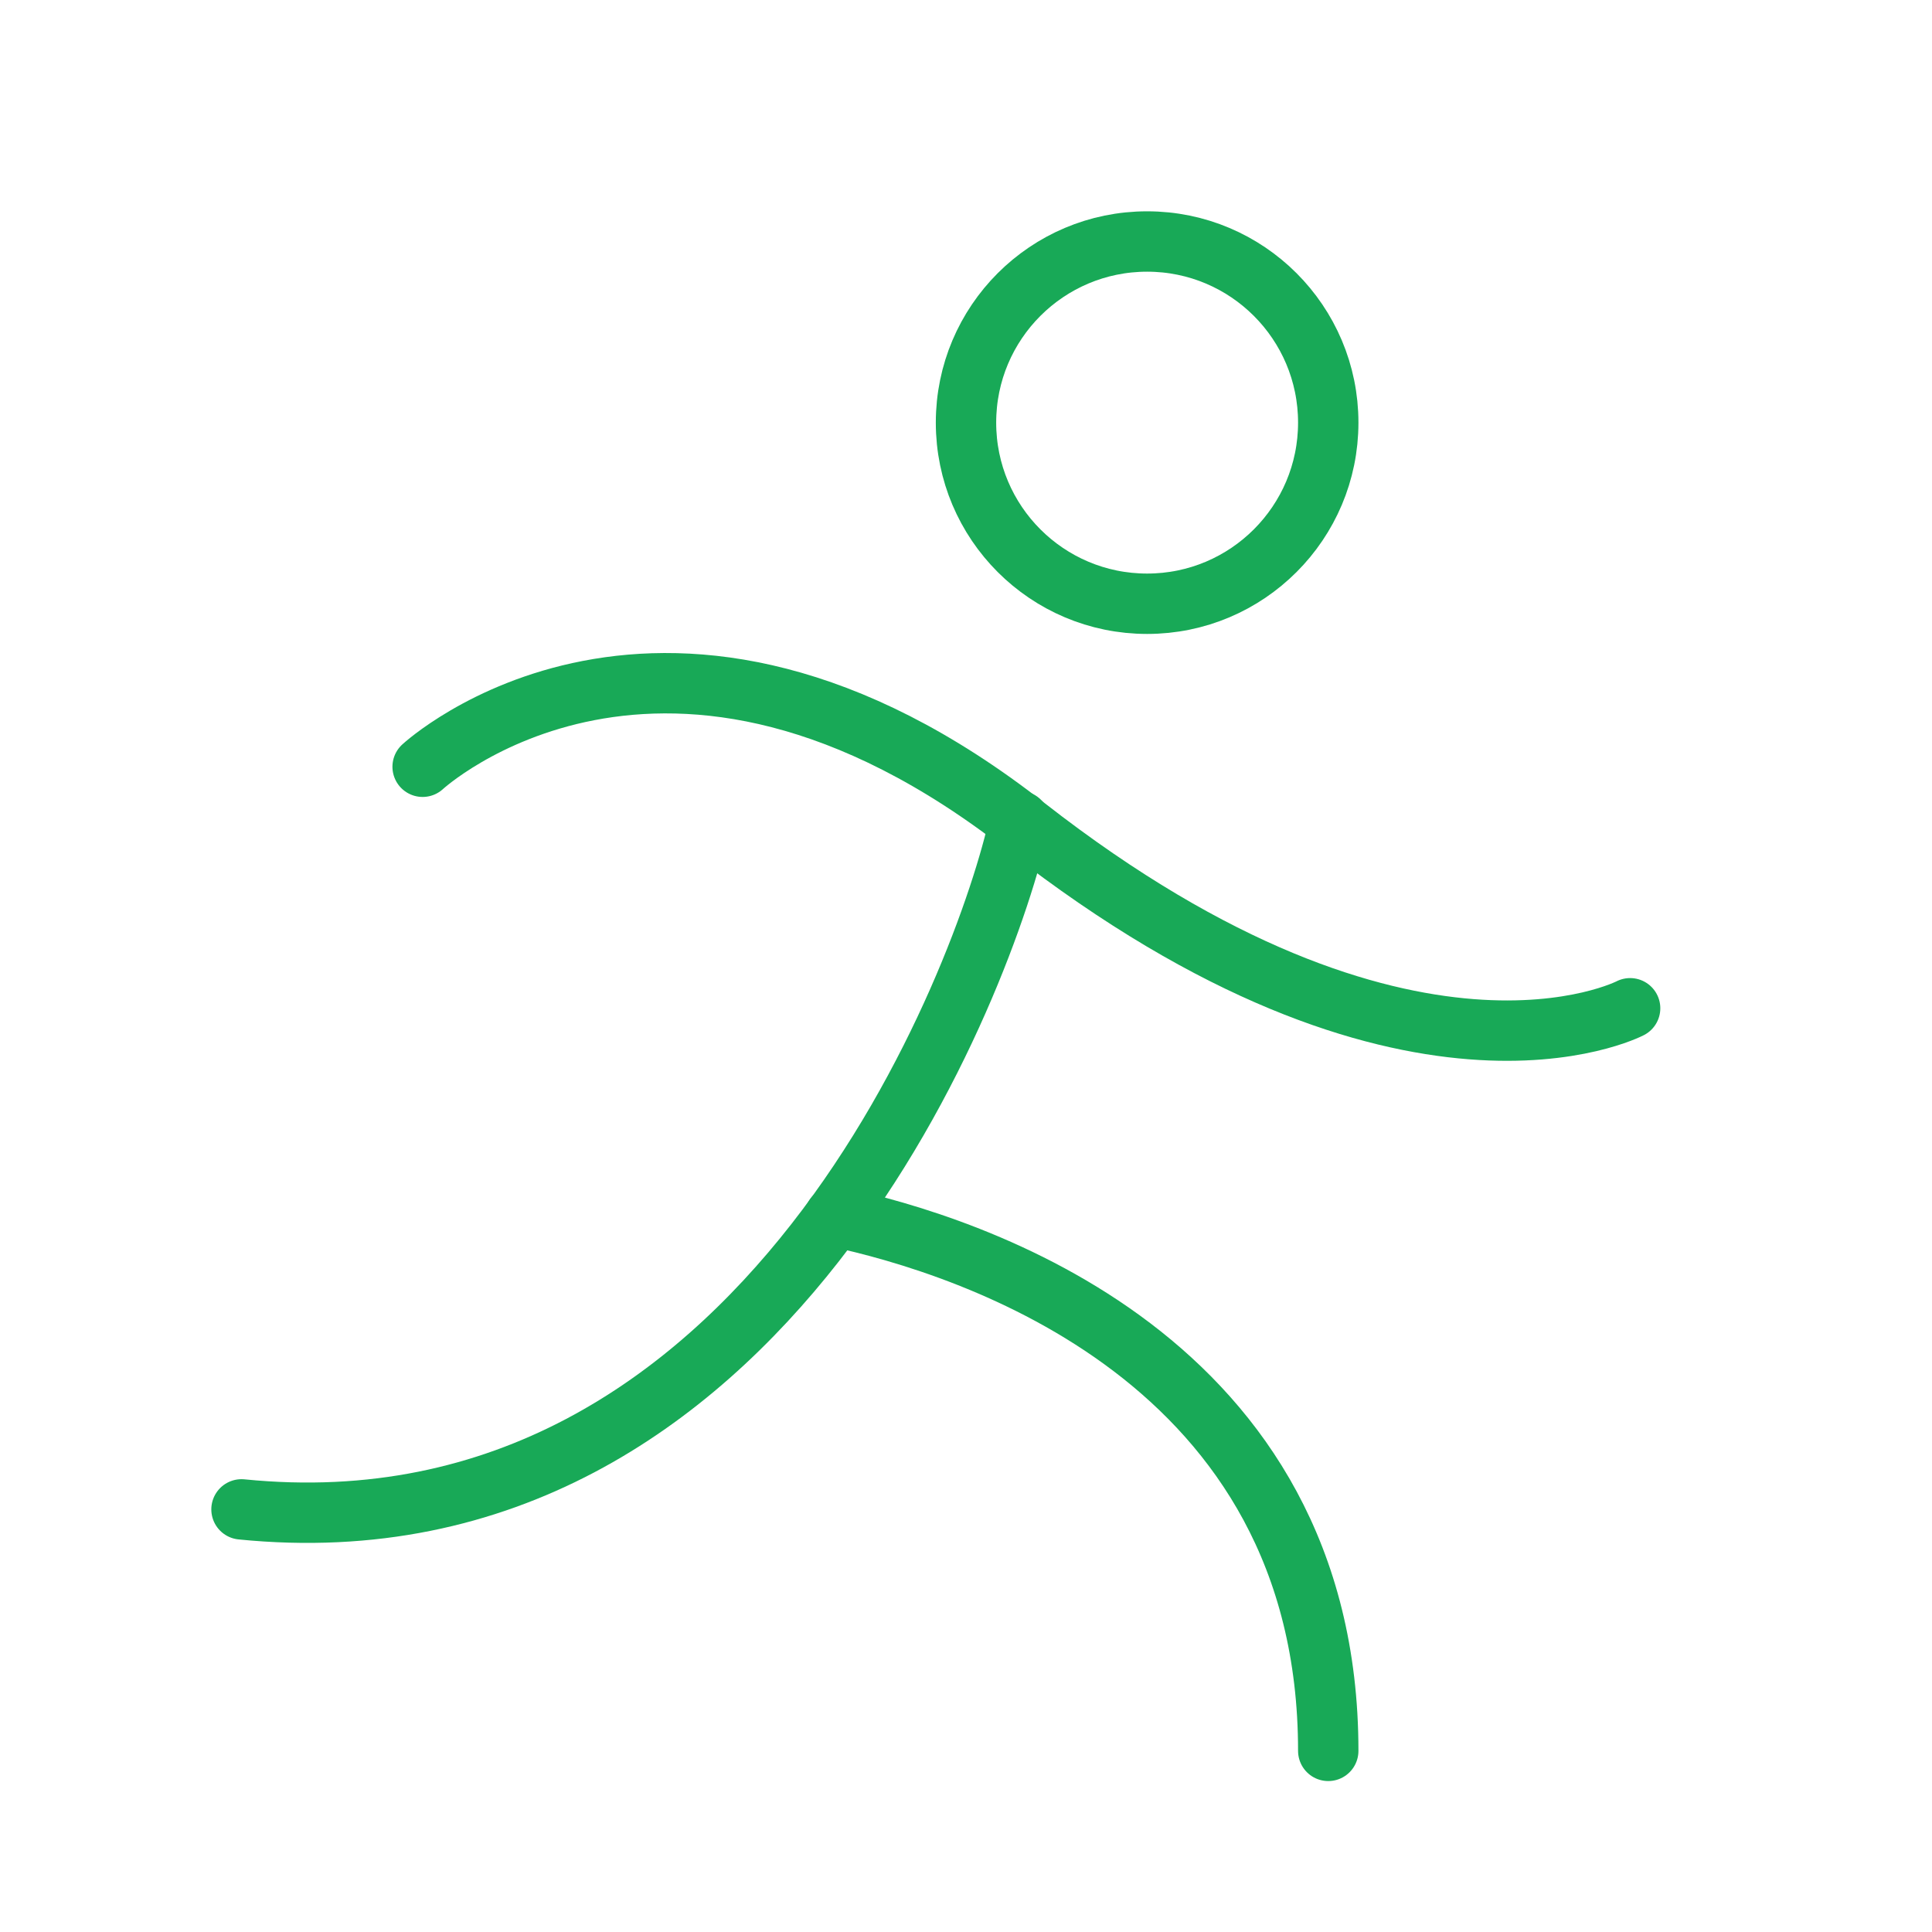 <?xml version="1.0" encoding="UTF-8"?> <svg xmlns="http://www.w3.org/2000/svg" width="64" height="64" viewBox="0 0 64 64" fill="none"><path d="M38 20C41.314 20 44 17.314 44 14C44 10.686 41.314 8 38 8C34.686 8 32 10.686 32 14C32 17.314 34.686 20 38 20Z" stroke="#18A957" stroke-width="2" stroke-linecap="round" stroke-linejoin="round"></path><path d="M14 25.4C14 25.4 22 18 34 27.4C46.625 37.25 54 33.4 54 33.4" stroke="#18A957" stroke-width="2" stroke-linecap="round" stroke-linejoin="round"></path><path d="M33.775 27.2C32.675 32.3 25.4 51.75 8 50" stroke="#18A957" stroke-width="2" stroke-linecap="round" stroke-linejoin="round"></path><path d="M27.65 40.3C32.125 41.25 44 45 44 58" stroke="#18A957" stroke-width="2" stroke-linecap="round" stroke-linejoin="round"></path></svg> 